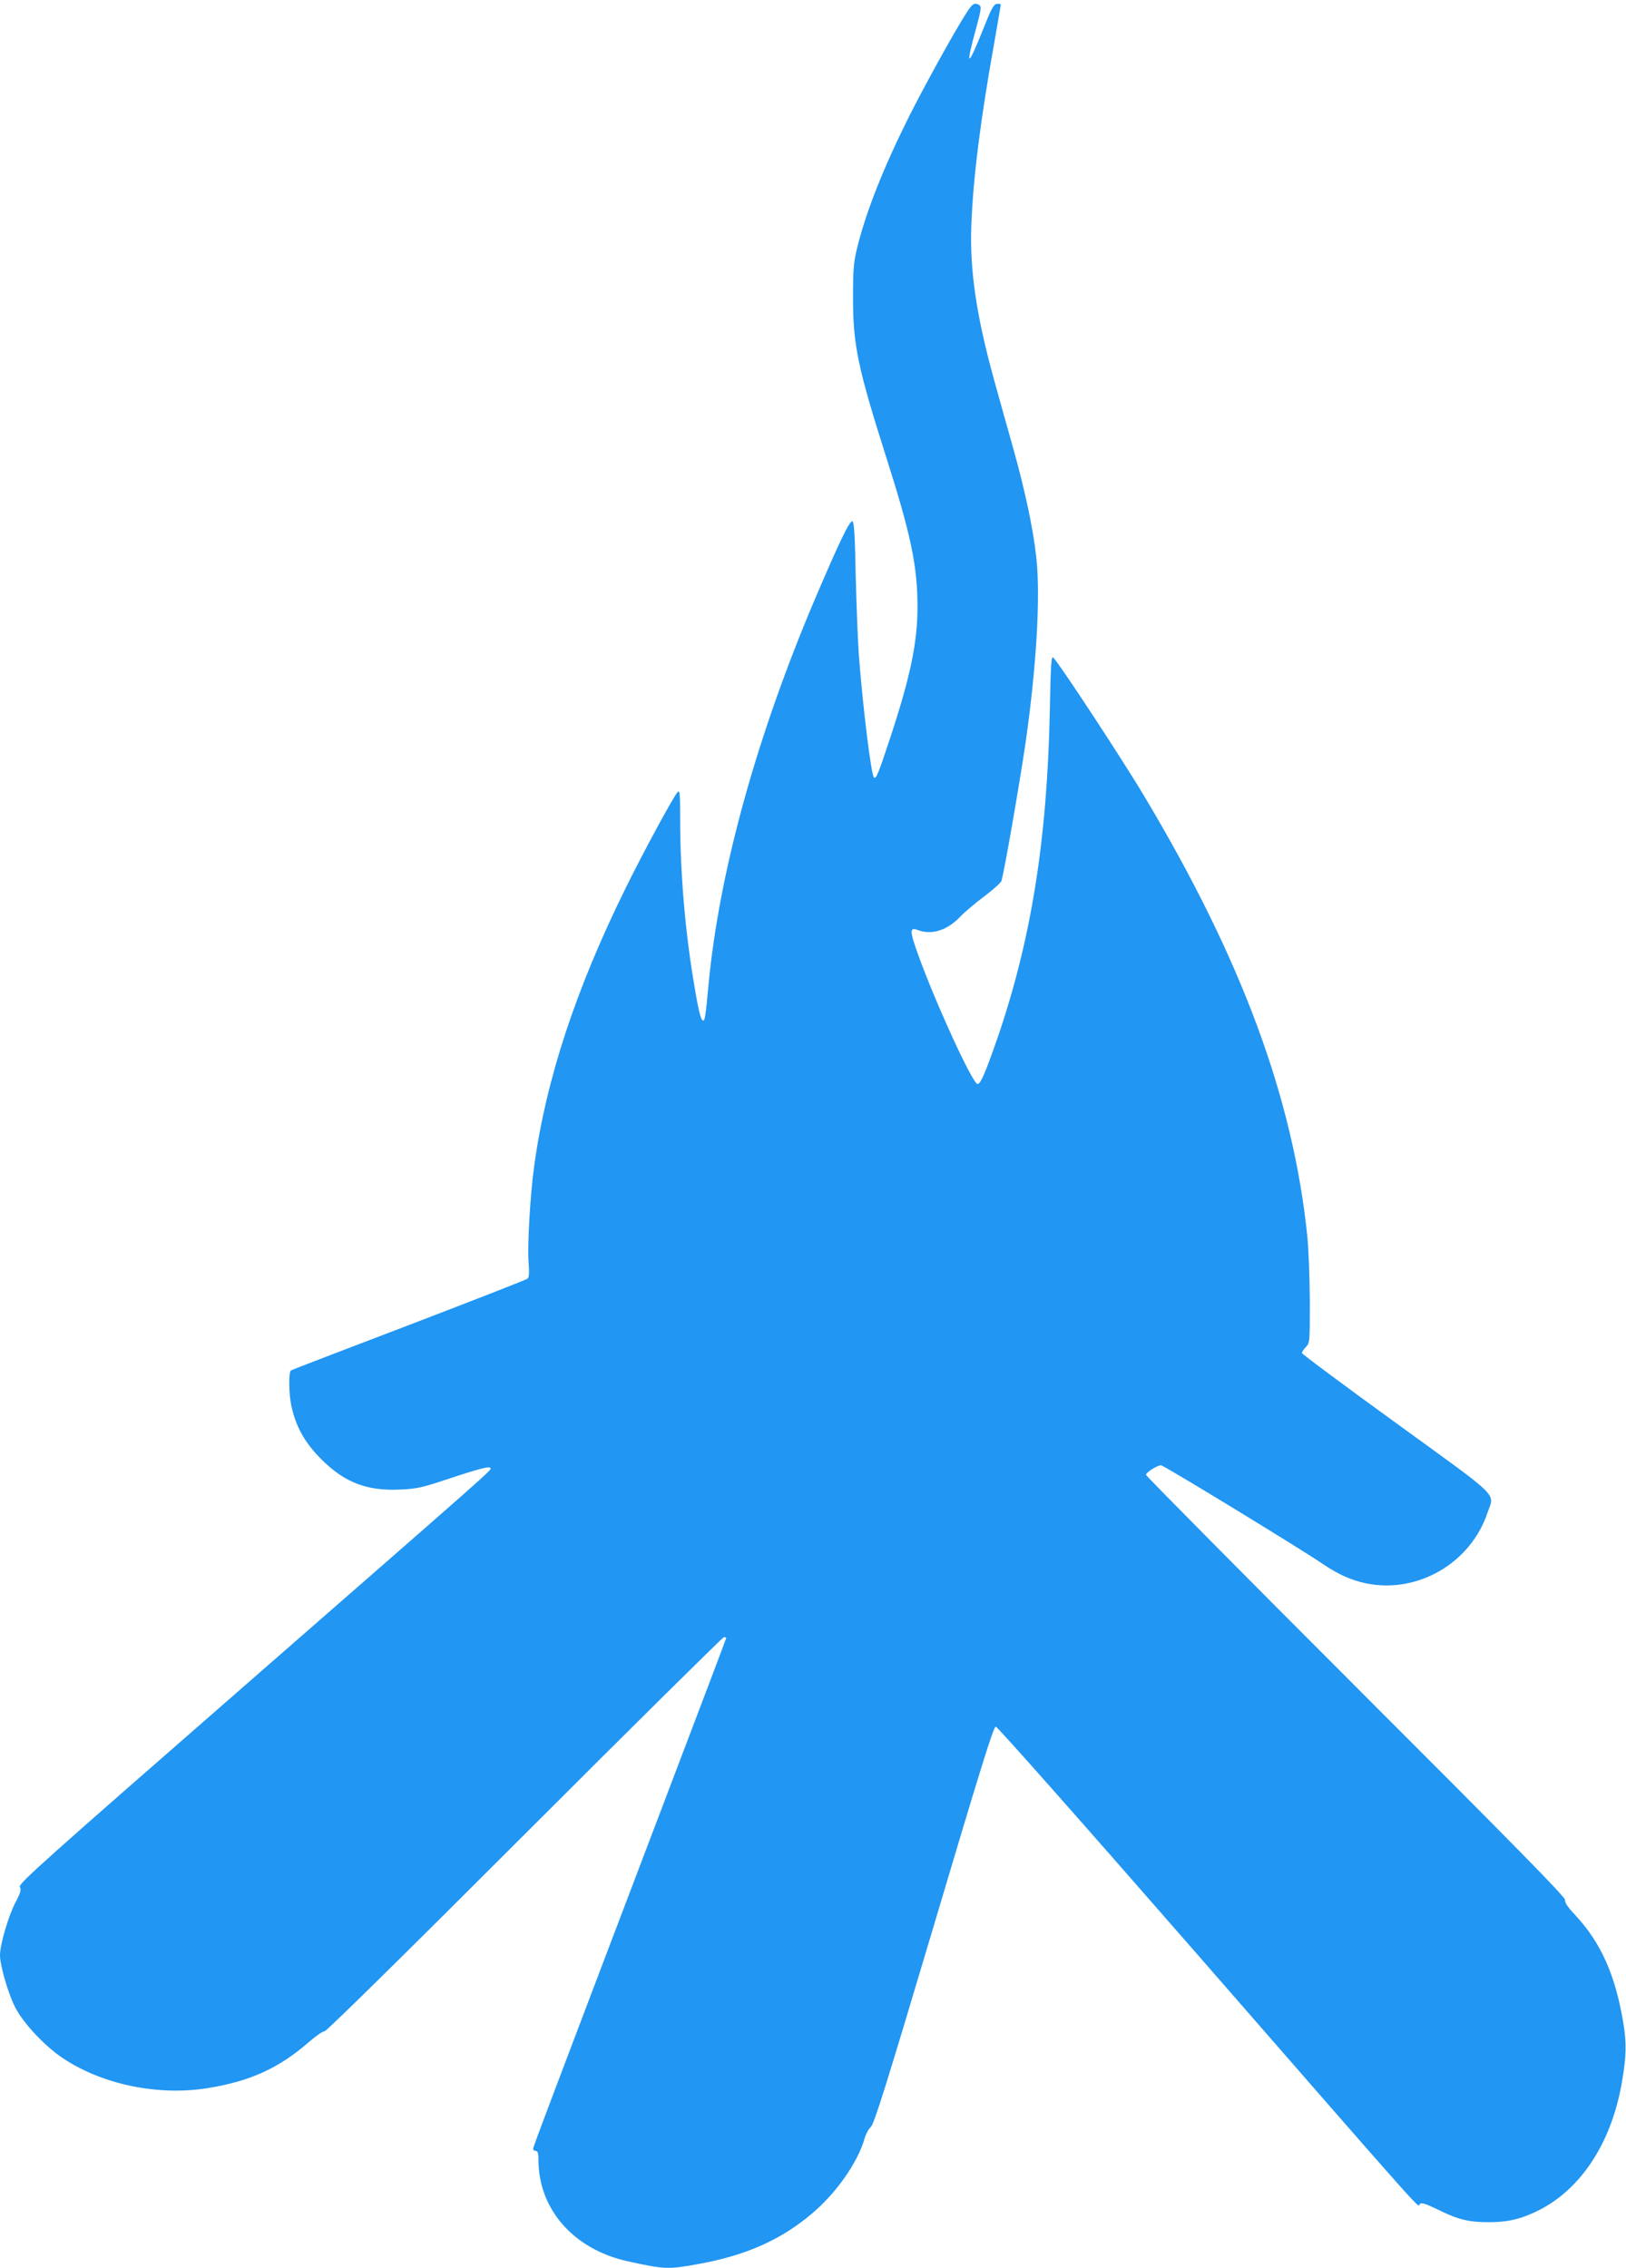 <?xml version="1.0" standalone="no"?>
<!DOCTYPE svg PUBLIC "-//W3C//DTD SVG 20010904//EN"
 "http://www.w3.org/TR/2001/REC-SVG-20010904/DTD/svg10.dtd">
<svg version="1.0" xmlns="http://www.w3.org/2000/svg"
 width="918pt" height="1280pt" viewBox="0 0 918 1280"
 preserveAspectRatio="xMidYMid meet">
<g transform="translate(0,1280) scale(0.1,-0.1)"
fill="#2196f3" stroke="none">
<path d="M5455 12725 c-69 -107 -237 -412 -324 -585 -145 -291 -242 -536 -292
-740 -20 -83 -23 -120 -23 -285 0 -261 27 -390 184 -885 143 -447 180 -625
180 -856 0 -201 -41 -397 -156 -744 -66 -200 -78 -229 -90 -218 -16 16 -63
401 -85 688 -6 85 -14 290 -18 454 -4 229 -9 300 -19 304 -15 4 -73 -116 -202
-418 -336 -786 -550 -1559 -610 -2200 -16 -171 -20 -200 -30 -200 -13 0 -27
56 -54 222 -48 284 -76 618 -76 912 0 146 -2 168 -14 156 -23 -24 -200 -351
-295 -545 -281 -570 -448 -1078 -515 -1565 -22 -159 -39 -444 -32 -541 5 -64
3 -89 -6 -96 -7 -6 -310 -124 -673 -263 -363 -138 -662 -253 -663 -255 -13
-12 -11 -131 2 -195 25 -120 76 -212 170 -306 132 -132 258 -180 446 -171 94
4 123 11 271 60 180 60 239 75 239 59 0 -14 -4 -17 -1382 -1220 -1148 -1002
-1286 -1125 -1276 -1142 9 -15 5 -31 -25 -88 -39 -74 -87 -238 -87 -297 0 -59
48 -223 87 -297 47 -89 164 -214 263 -281 224 -152 543 -218 825 -172 239 39
401 113 569 260 41 35 81 63 88 60 8 -3 470 452 1128 1110 613 613 1121 1115
1127 1115 7 0 13 -2 13 -5 0 -3 -158 -420 -351 -927 -676 -1778 -739 -1945
-739 -1956 0 -7 7 -12 15 -12 11 0 15 -13 15 -52 1 -279 200 -504 505 -571
205 -45 227 -46 388 -17 272 48 471 135 648 284 138 115 262 291 300 426 7 25
23 54 35 65 19 16 88 237 357 1140 266 894 336 1120 349 1120 9 0 502 -557
1133 -1280 1366 -1566 1244 -1428 1261 -1414 11 9 34 1 106 -34 112 -55 171
-69 283 -69 100 0 166 14 253 53 255 114 437 382 498 732 26 146 28 227 9 338
-45 273 -126 454 -274 613 -41 43 -58 70 -55 83 4 13 -287 310 -1181 1203
-652 652 -1185 1190 -1185 1196 0 14 64 54 85 54 15 0 792 -474 910 -555 87
-59 161 -93 245 -111 290 -61 590 111 687 395 40 119 89 71 -512 507 -294 213
-535 392 -535 398 0 5 10 20 23 34 22 23 22 28 22 260 -1 130 -7 293 -14 362
-80 782 -370 1565 -920 2485 -121 204 -488 762 -515 784 -11 9 -14 -44 -19
-302 -15 -731 -106 -1297 -298 -1853 -66 -190 -95 -257 -111 -252 -31 10 -235
455 -333 726 -51 141 -51 161 -1 142 76 -28 164 -1 236 75 25 26 86 78 137
116 50 38 94 77 97 87 16 52 101 542 136 779 61 425 85 822 61 1044 -18 166
-63 377 -131 620 -33 118 -81 288 -106 379 -102 368 -140 627 -130 880 10 264
51 591 127 1015 21 121 39 224 39 228 0 5 -10 7 -22 5 -18 -2 -32 -28 -79
-147 -88 -220 -100 -214 -36 17 26 96 29 115 16 123 -27 17 -39 9 -74 -46z"/>
</g>
</svg>
